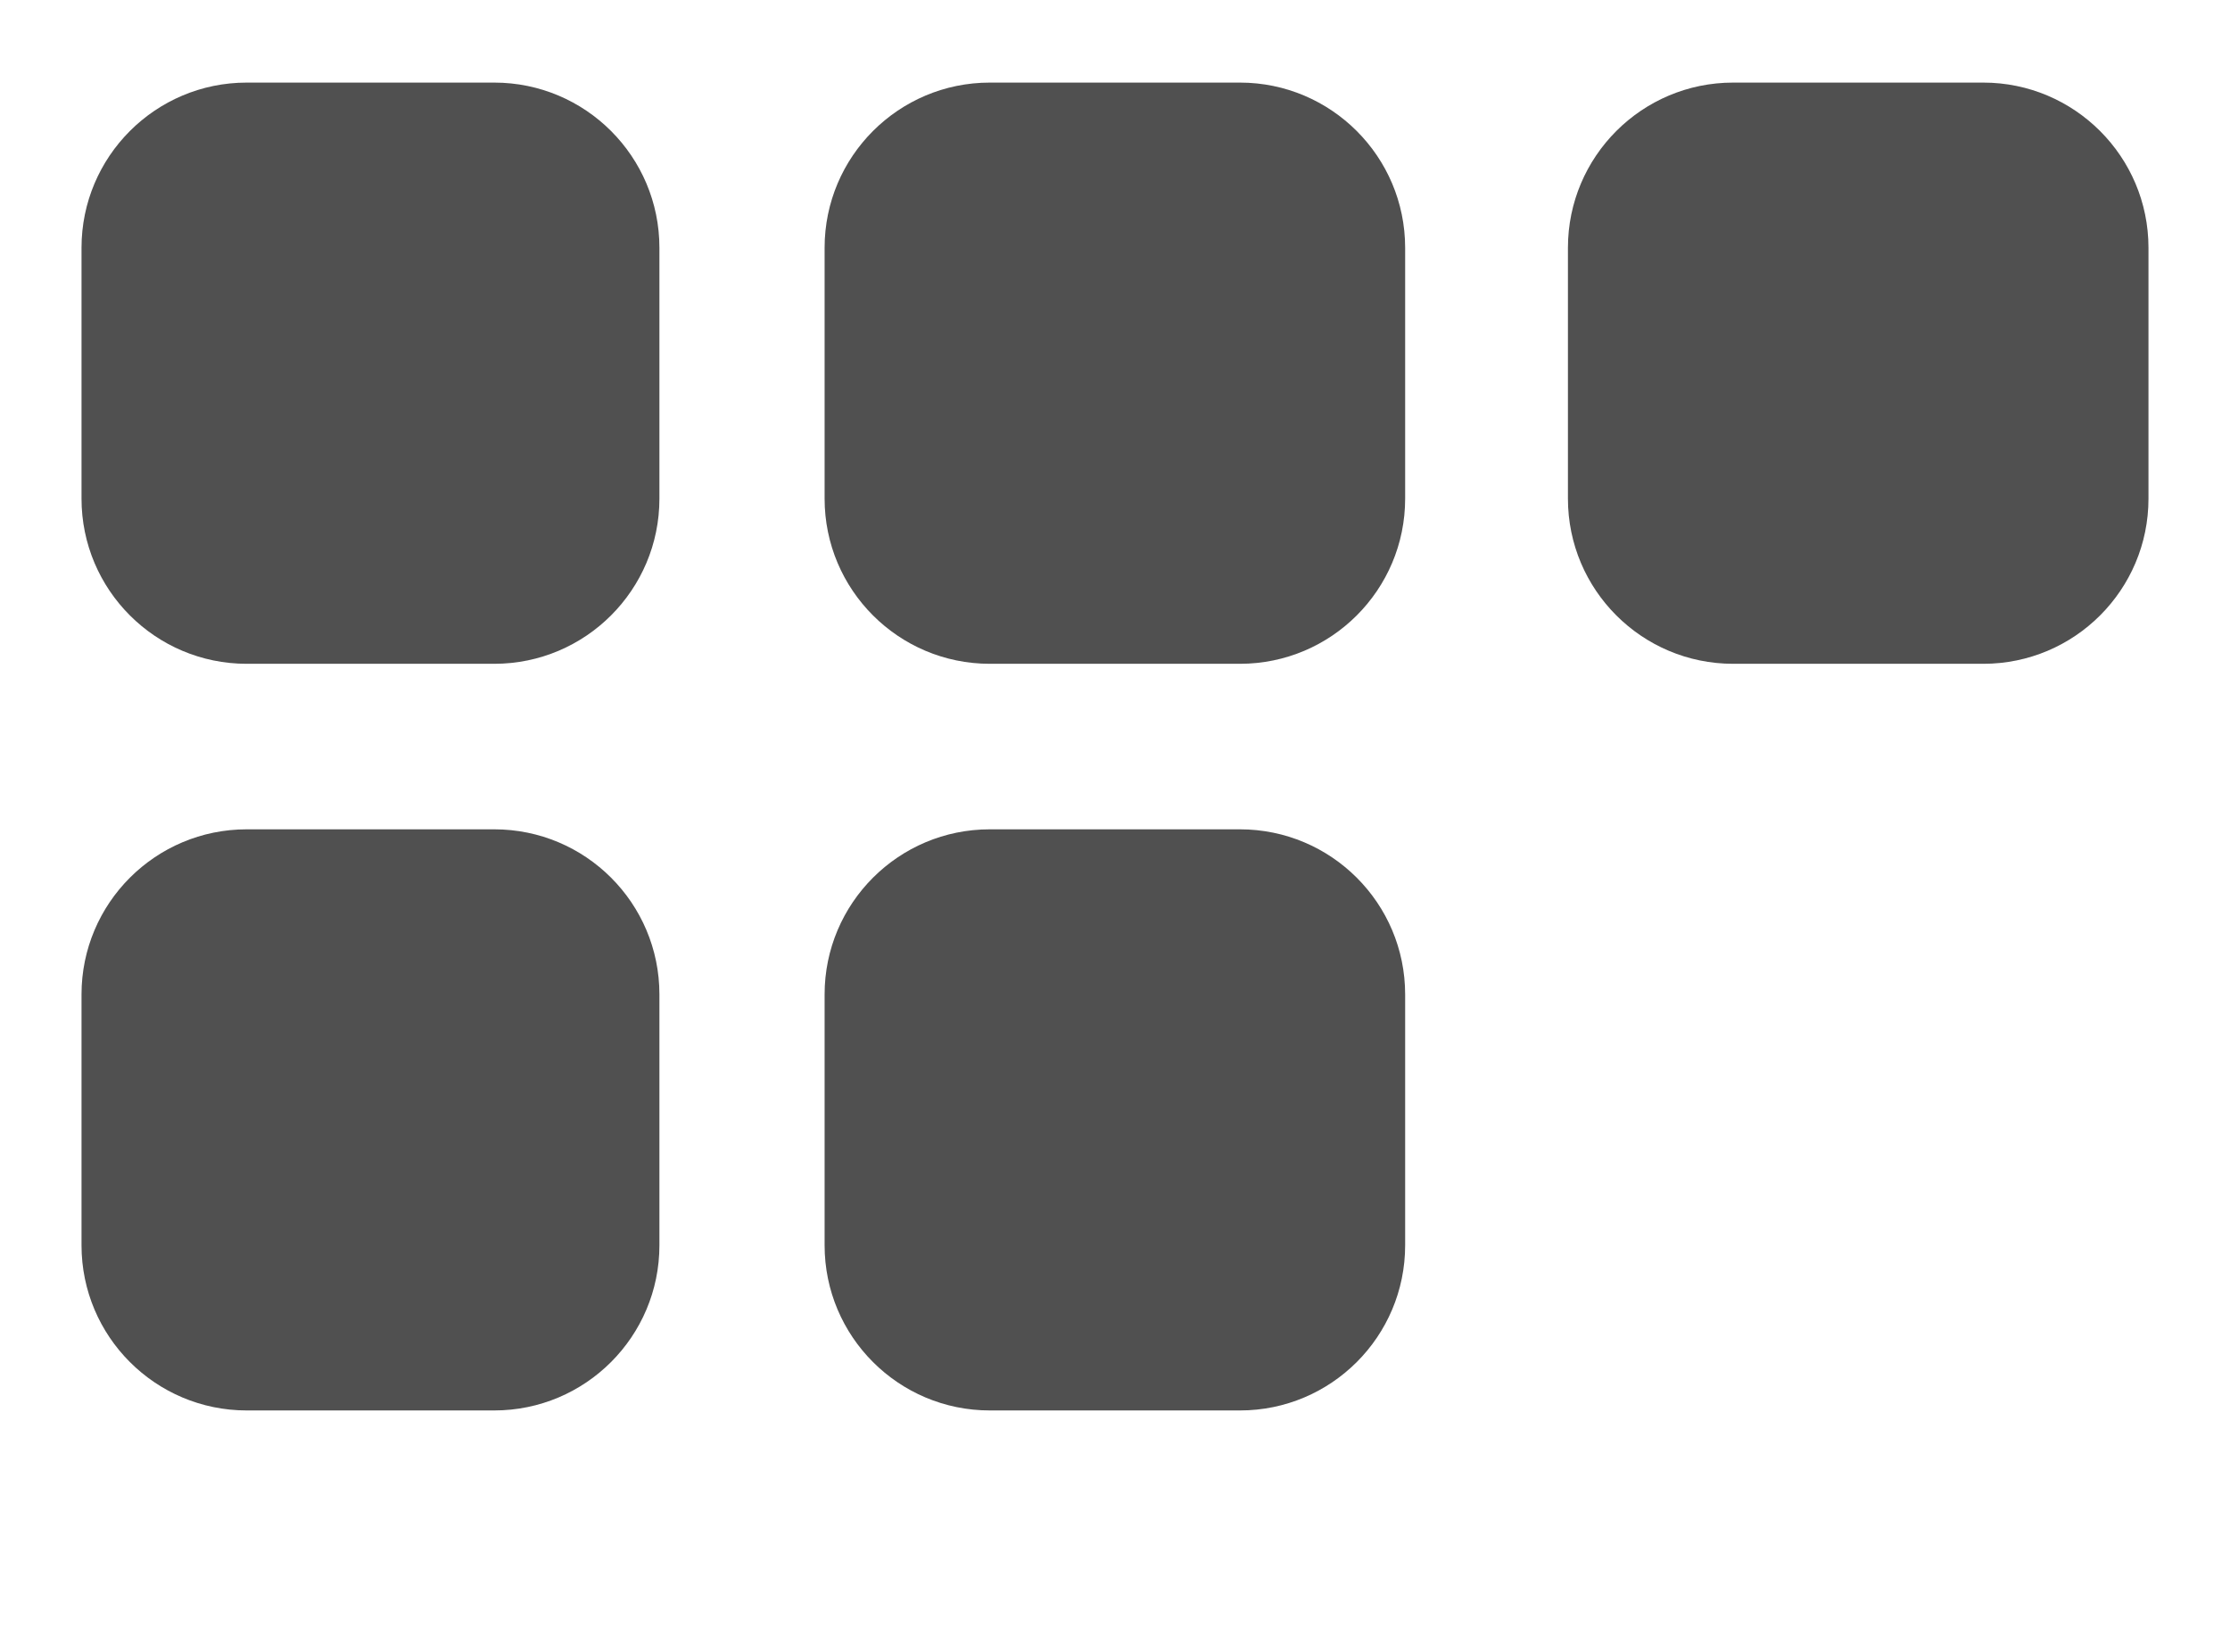 <?xml version="1.0" encoding="utf-8"?>
<!-- Generator: Adobe Illustrator 15.0.2, SVG Export Plug-In . SVG Version: 6.00 Build 0)  -->
<!DOCTYPE svg PUBLIC "-//W3C//DTD SVG 1.0//EN" "http://www.w3.org/TR/2001/REC-SVG-20010904/DTD/svg10.dtd">
<svg version="1.0" id="Layer_1" xmlns="http://www.w3.org/2000/svg" xmlns:xlink="http://www.w3.org/1999/xlink" x="0px" y="0px"
	 width="27px" height="20px" viewBox="0 0 27 20" enable-background="new 0 0 27 20" xml:space="preserve">
<g>
	<g>
		<path fill-rule="evenodd" clip-rule="evenodd" fill="#505050" d="M5.984,10.041H2.987c-1.104,0-2,0.895-2,1.999v3.037
			c0,1.105,0.896,2,2,2h2.997c1.104,0,2-0.895,2-2v-3.037C7.984,10.935,7.089,10.041,5.984,10.041z M15.013,10.041h-3.029
			c-1.104,0-2,0.895-2,1.999v3.037c0,1.105,0.896,2,2,2h3.029c1.104,0,2-0.895,2-2v-3.037
			C17.013,10.935,16.116,10.041,15.013,10.041z M5.984,1H2.987c-1.104,0-2,0.896-2,2v3.037c0,1.105,0.896,2,2,2h2.997
			c1.104,0,2-0.895,2-2V3C7.984,1.896,7.089,1,5.984,1z M15.013,1h-3.029c-1.104,0-2,0.896-2,2v3.037c0,1.105,0.896,2,2,2h3.029
			c1.104,0,2-0.895,2-2V3C17.013,1.896,16.116,1,15.013,1z M24.013,1h-3.029c-1.104,0-2,0.896-2,2v3.037c0,1.105,0.896,2,2,2h3.029
			c1.104,0,2-0.895,2-2V3C26.013,1.896,25.116,1,24.013,1z"/>
	</g>
</g>
</svg>
